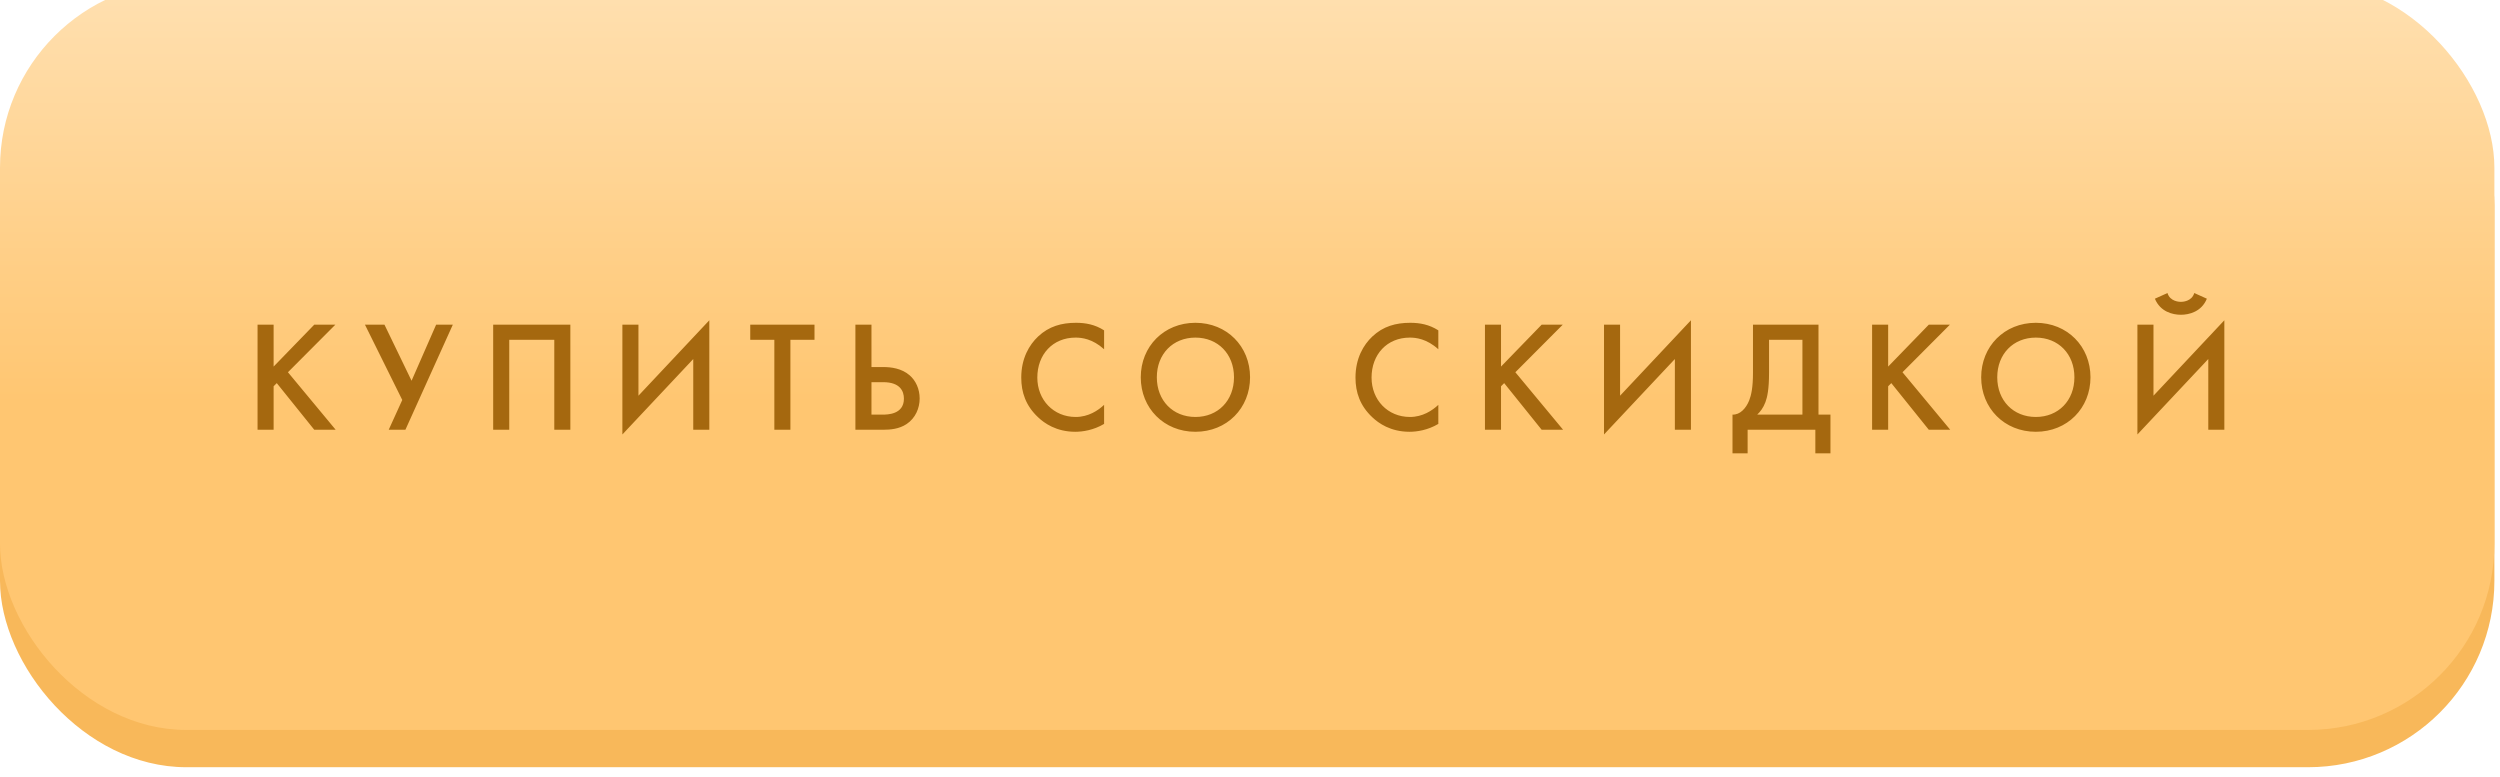 <?xml version="1.0" encoding="UTF-8"?> <svg xmlns="http://www.w3.org/2000/svg" width="235" height="73" viewBox="0 0 235 73" fill="none"><rect y="1.752" width="234.473" height="70.367" rx="17.519" fill="#F8B85A"></rect><g filter="url(#filter0_i_2005_2)"><rect width="234.473" height="70.367" rx="17.519" fill="url(#paint0_linear_2005_2)"></rect></g><path d="M25.72 30.52V34.458L29.539 30.52H31.523L27.067 34.991L31.552 40.395H29.539L26.016 36.013L25.72 36.309V40.395H24.21V30.52H25.72ZM34.305 30.52H36.14L38.687 35.791L40.996 30.52H42.565L38.109 40.395H36.54L37.813 37.597L34.305 30.52ZM46.359 30.52H53.613V40.395H52.103V31.942H47.87V40.395H46.359V30.52ZM65.166 40.395V33.748L58.504 40.839V30.52H60.014V37.197L66.676 30.106V40.395H65.166ZM76.563 31.942H74.298V40.395H72.788V31.942H70.523V30.52H76.563V31.942ZM80.408 40.395V30.52H81.918V34.503H83.043C83.754 34.503 84.761 34.621 85.516 35.287C86.078 35.776 86.448 36.56 86.448 37.463C86.448 38.366 86.049 39.314 85.219 39.862C84.509 40.335 83.665 40.395 83.058 40.395H80.408ZM81.918 35.924V38.973H82.984C83.384 38.973 84.968 38.973 84.968 37.478C84.968 36.768 84.612 35.924 83.014 35.924H81.918ZM103.785 31.053V32.83C102.689 31.838 101.668 31.734 101.105 31.734C98.959 31.734 97.508 33.318 97.508 35.495C97.508 37.582 99.018 39.195 101.12 39.195C102.305 39.195 103.222 38.589 103.785 38.056V39.847C102.793 40.439 101.757 40.587 101.076 40.587C99.285 40.587 98.159 39.773 97.582 39.225C96.427 38.144 95.998 36.886 95.998 35.495C95.998 33.674 96.753 32.415 97.582 31.631C98.604 30.669 99.788 30.343 101.15 30.343C102.053 30.343 102.926 30.506 103.785 31.053ZM112.369 30.343C115.33 30.343 117.506 32.563 117.506 35.465C117.506 38.366 115.33 40.587 112.369 40.587C109.408 40.587 107.232 38.366 107.232 35.465C107.232 32.563 109.408 30.343 112.369 30.343ZM112.369 39.195C114.486 39.195 115.996 37.656 115.996 35.465C115.996 33.274 114.486 31.734 112.369 31.734C110.252 31.734 108.742 33.274 108.742 35.465C108.742 37.656 110.252 39.195 112.369 39.195ZM135.203 31.053V32.83C134.107 31.838 133.086 31.734 132.523 31.734C130.377 31.734 128.926 33.318 128.926 35.495C128.926 37.582 130.436 39.195 132.538 39.195C133.722 39.195 134.64 38.589 135.203 38.056V39.847C134.211 40.439 133.174 40.587 132.494 40.587C130.702 40.587 129.577 39.773 129 39.225C127.845 38.144 127.416 36.886 127.416 35.495C127.416 33.674 128.171 32.415 129 31.631C130.021 30.669 131.206 30.343 132.568 30.343C133.471 30.343 134.344 30.506 135.203 31.053ZM141.096 30.52V34.458L144.915 30.52H146.899L142.443 34.991L146.929 40.395H144.915L141.392 36.013L141.096 36.309V40.395H139.586V30.52H141.096ZM157.438 40.395V33.748L150.777 40.839V30.52H152.287V37.197L158.948 30.106V40.395H157.438ZM164.78 30.52H170.938V38.973H172.063V42.615H170.642V40.395H164.276V42.615H162.855V38.973C163.566 39.003 164.128 38.381 164.424 37.641C164.617 37.153 164.78 36.412 164.78 35.05V30.52ZM166.29 31.942V35.05C166.29 36.575 166.127 37.33 165.949 37.804C165.742 38.352 165.461 38.707 165.179 38.973H169.428V31.942H166.29ZM177.487 30.52V34.458L181.306 30.52H183.29L178.834 34.991L183.32 40.395H181.306L177.783 36.013L177.487 36.309V40.395H175.977V30.52H177.487ZM191.368 30.343C194.329 30.343 196.505 32.563 196.505 35.465C196.505 38.366 194.329 40.587 191.368 40.587C188.407 40.587 186.231 38.366 186.231 35.465C186.231 32.563 188.407 30.343 191.368 30.343ZM191.368 39.195C193.485 39.195 194.995 37.656 194.995 35.465C194.995 33.274 193.485 31.734 191.368 31.734C189.251 31.734 187.741 33.274 187.741 35.465C187.741 37.656 189.251 39.195 191.368 39.195ZM207.579 40.395V33.748L200.917 40.839V30.52H202.427V37.197L209.088 30.106V40.395H207.579ZM202.56 28.078L203.744 27.545C203.981 28.359 204.884 28.374 205.003 28.374C205.121 28.374 206.024 28.359 206.261 27.545L207.445 28.078C206.942 29.307 205.772 29.588 205.003 29.588C204.233 29.588 203.063 29.307 202.56 28.078Z" fill="#A5680F"></path><defs><filter id="filter0_i_2005_2" x="0" y="-1.752" width="234.473" height="72.119" filterUnits="userSpaceOnUse" color-interpolation-filters="sRGB"><feFlood flood-opacity="0" result="BackgroundImageFix"></feFlood><feBlend mode="normal" in="SourceGraphic" in2="BackgroundImageFix" result="shape"></feBlend><feColorMatrix in="SourceAlpha" type="matrix" values="0 0 0 0 0 0 0 0 0 0 0 0 0 0 0 0 0 0 127 0" result="hardAlpha"></feColorMatrix><feOffset dy="-1.752"></feOffset><feGaussianBlur stdDeviation="1.869"></feGaussianBlur><feComposite in2="hardAlpha" operator="arithmetic" k2="-1" k3="1"></feComposite><feColorMatrix type="matrix" values="0 0 0 0 1 0 0 0 0 1 0 0 0 0 1 0 0 0 0.69 0"></feColorMatrix><feBlend mode="normal" in2="shape" result="effect1_innerShadow_2005_2"></feBlend></filter><linearGradient id="paint0_linear_2005_2" x1="109.041" y1="2.08506e-06" x2="109.041" y2="70.367" gradientUnits="userSpaceOnUse"><stop stop-color="#FFE0B1"></stop><stop offset="0.562" stop-color="#FFC671"></stop></linearGradient></defs></svg> 